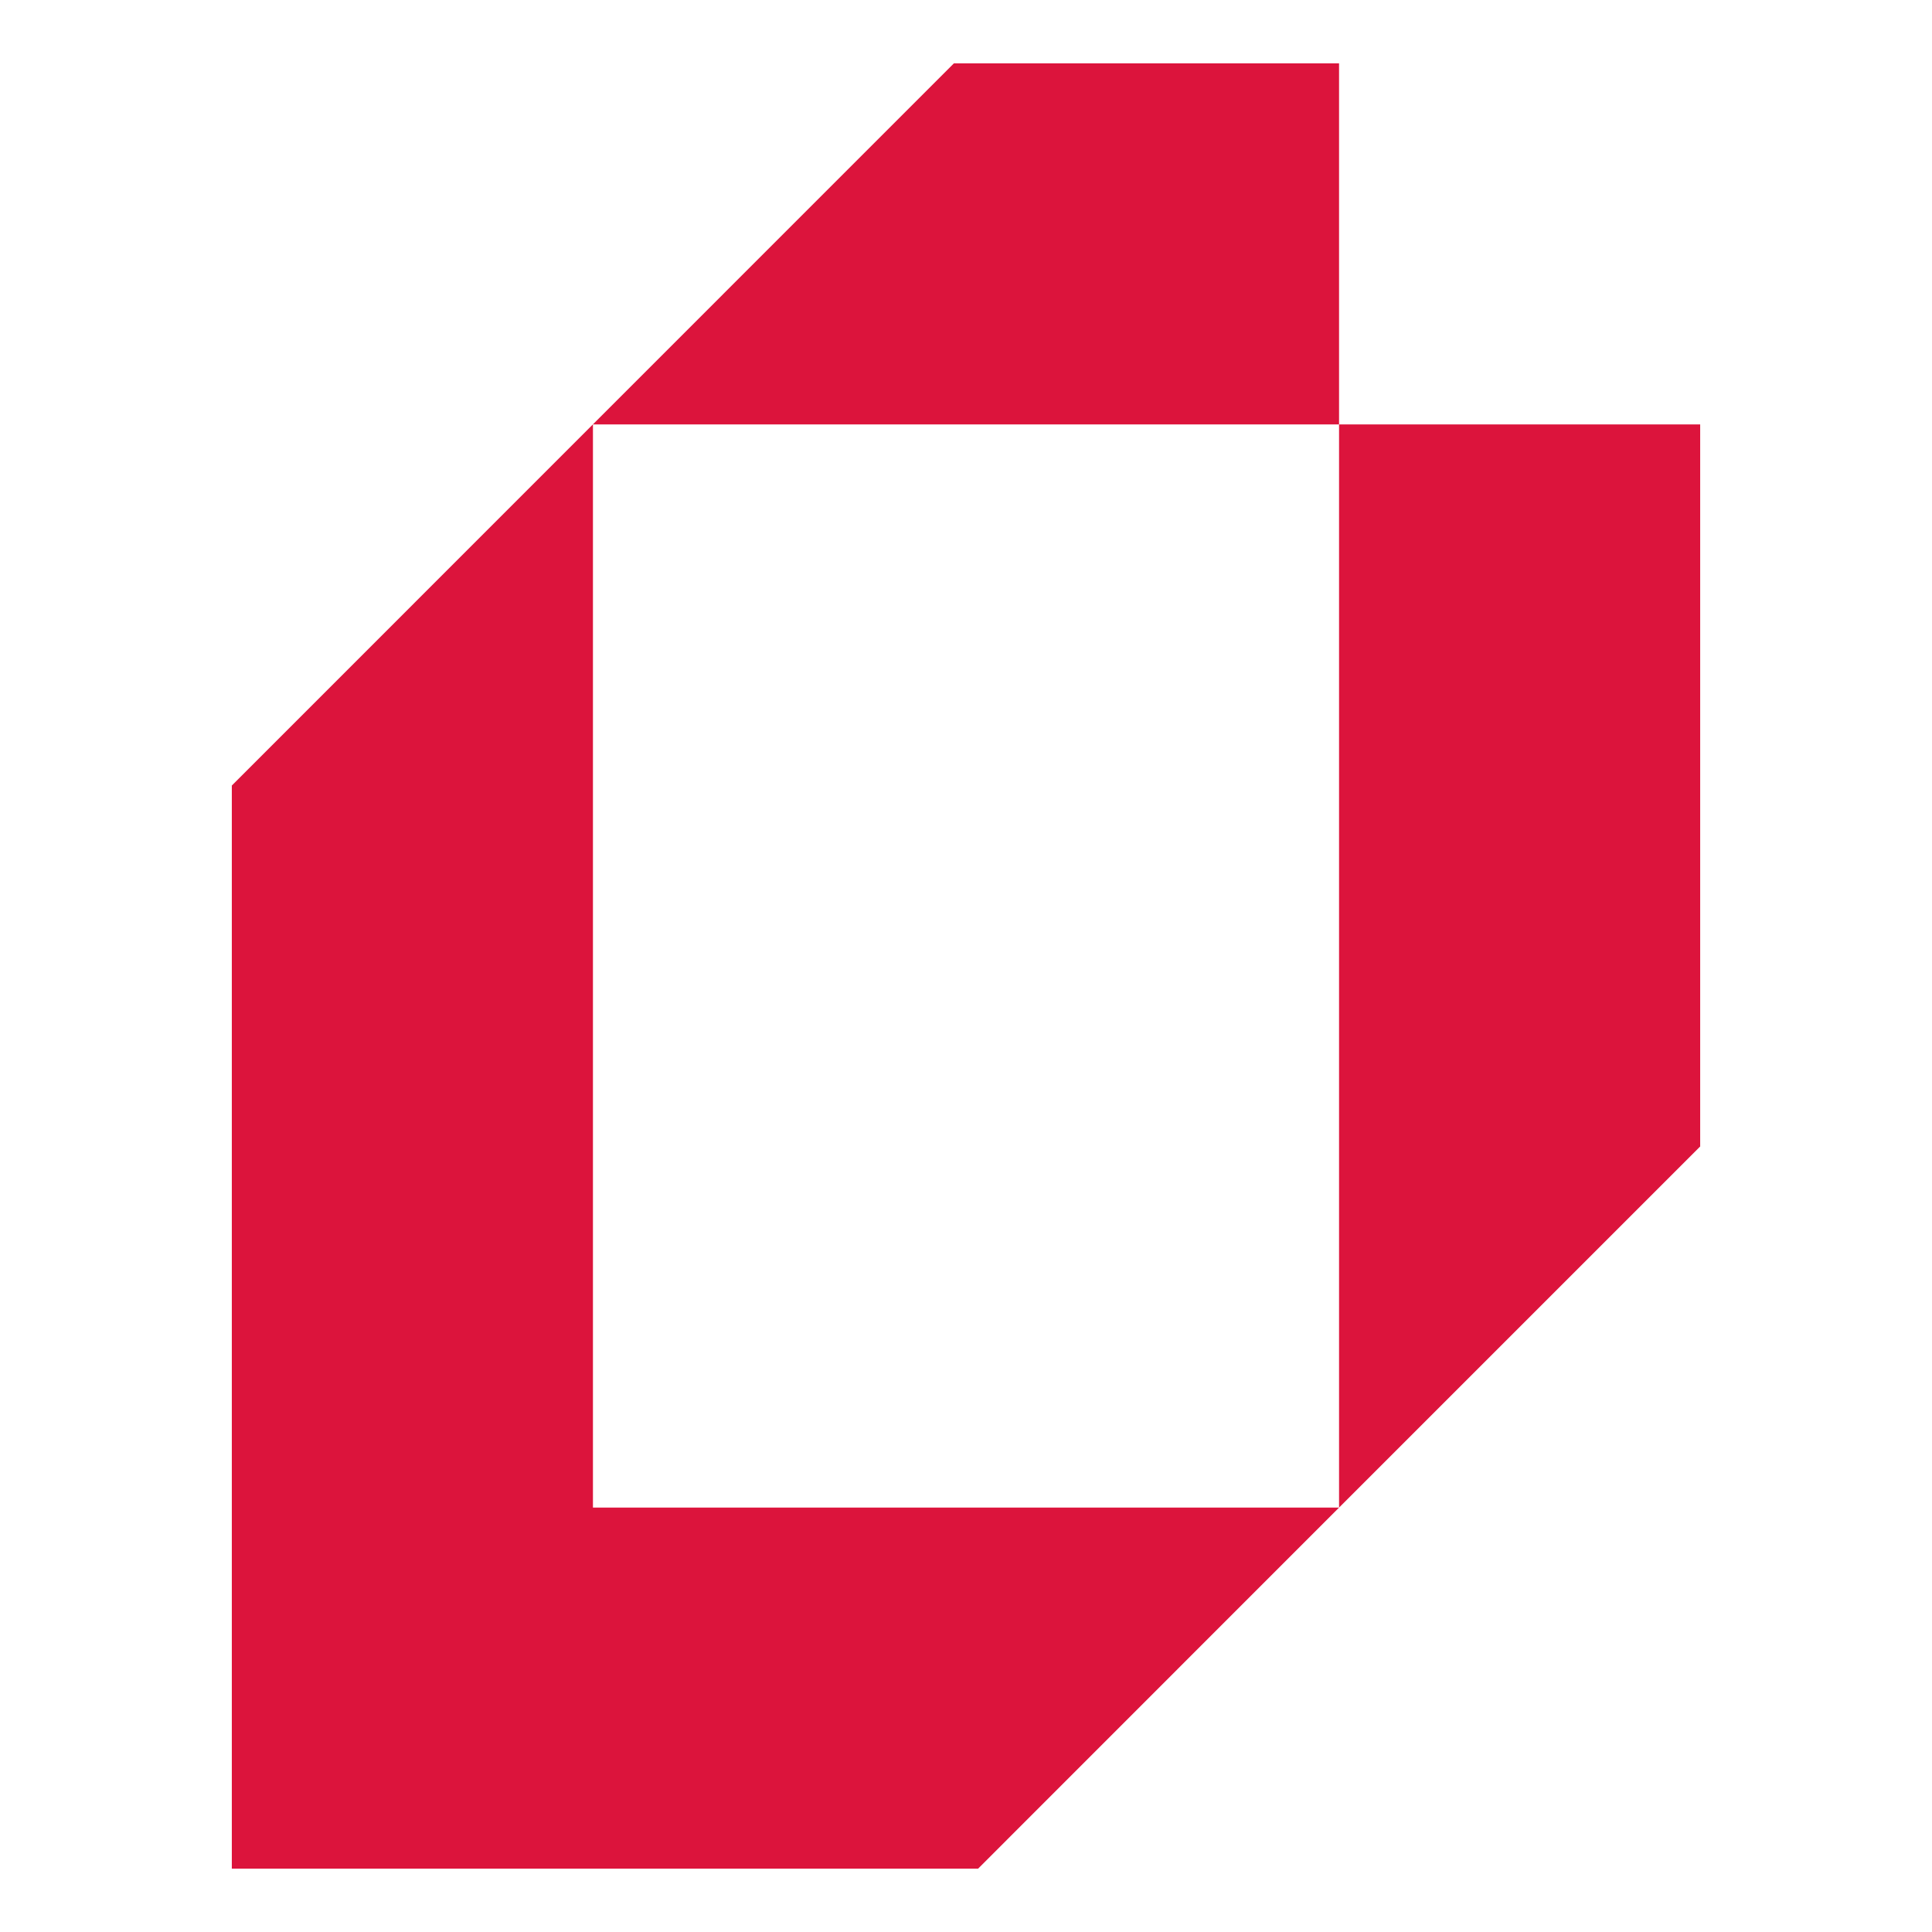 <?xml version="1.0" encoding="UTF-8"?>
<svg id="Layer_2" data-name="Layer 2" xmlns="http://www.w3.org/2000/svg" viewBox="0 0 1080 1080">
  <defs>
    <style>
      .cls-1 {
        fill: #dc143c;
      }
    </style>
  </defs>
  <polygon class="cls-1" points="748.54 35.42 748.54 237.25 331.46 237.25 331.46 237.2 533.23 35.42 748.54 35.42"/>
  <polygon class="cls-1" points="748.54 842.75 546.77 1044.58 129.59 1044.58 129.59 439.07 129.64 439.07 331.41 237.25 331.46 237.25 331.46 842.75 748.54 842.75"/>
  <polygon class="cls-1" points="950.41 237.25 950.41 640.93 950.36 640.93 748.54 842.75 748.54 237.25 950.41 237.25"/>
</svg>
